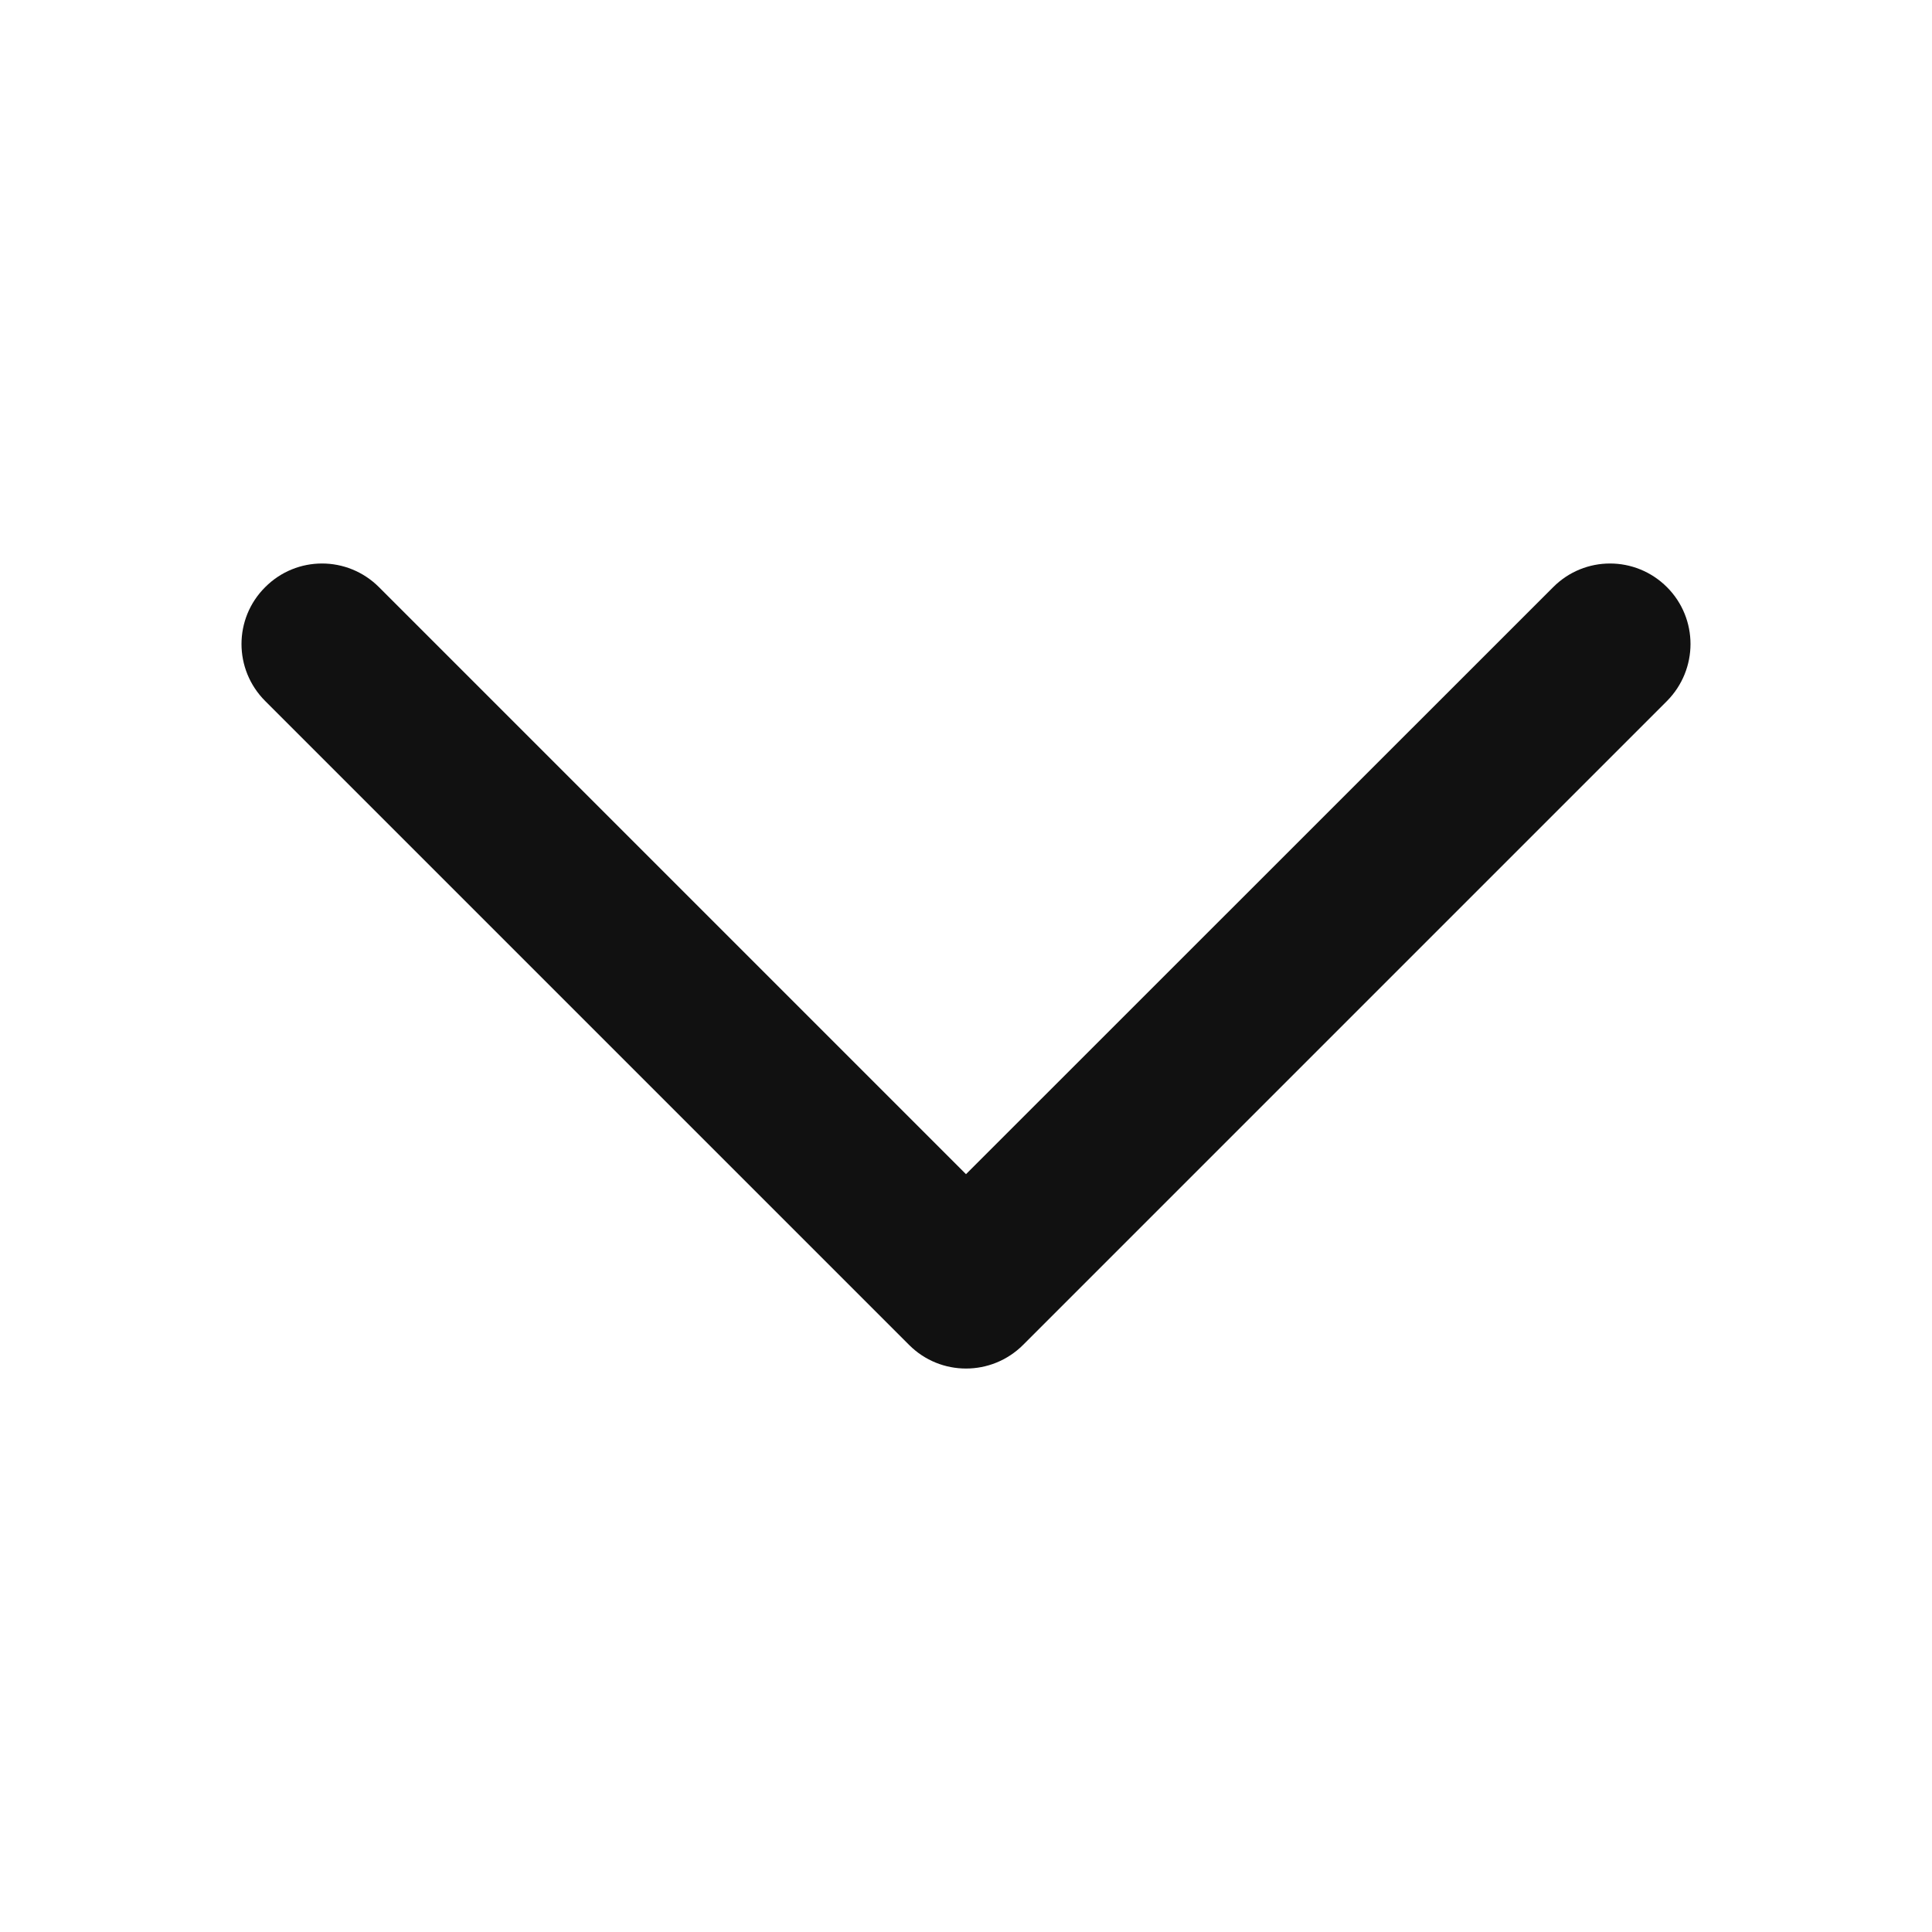 <?xml version="1.0" encoding="UTF-8"?>
<svg xmlns="http://www.w3.org/2000/svg" width="12" height="12" viewBox="0 0 12 12" fill="none">
  <path fill-rule="evenodd" clip-rule="evenodd" d="M10.5 4C10.5 4.128 10.451 4.256 10.354 4.354L6.354 8.354C6.158 8.549 5.842 8.549 5.647 8.354L1.647 4.354C1.451 4.158 1.451 3.842 1.647 3.647C1.842 3.451 2.158 3.451 2.354 3.647L6 7.293L9.647 3.647C9.842 3.451 10.158 3.451 10.354 3.647C10.451 3.744 10.5 3.872 10.5 4Z" fill="#111"></path>
</svg>

